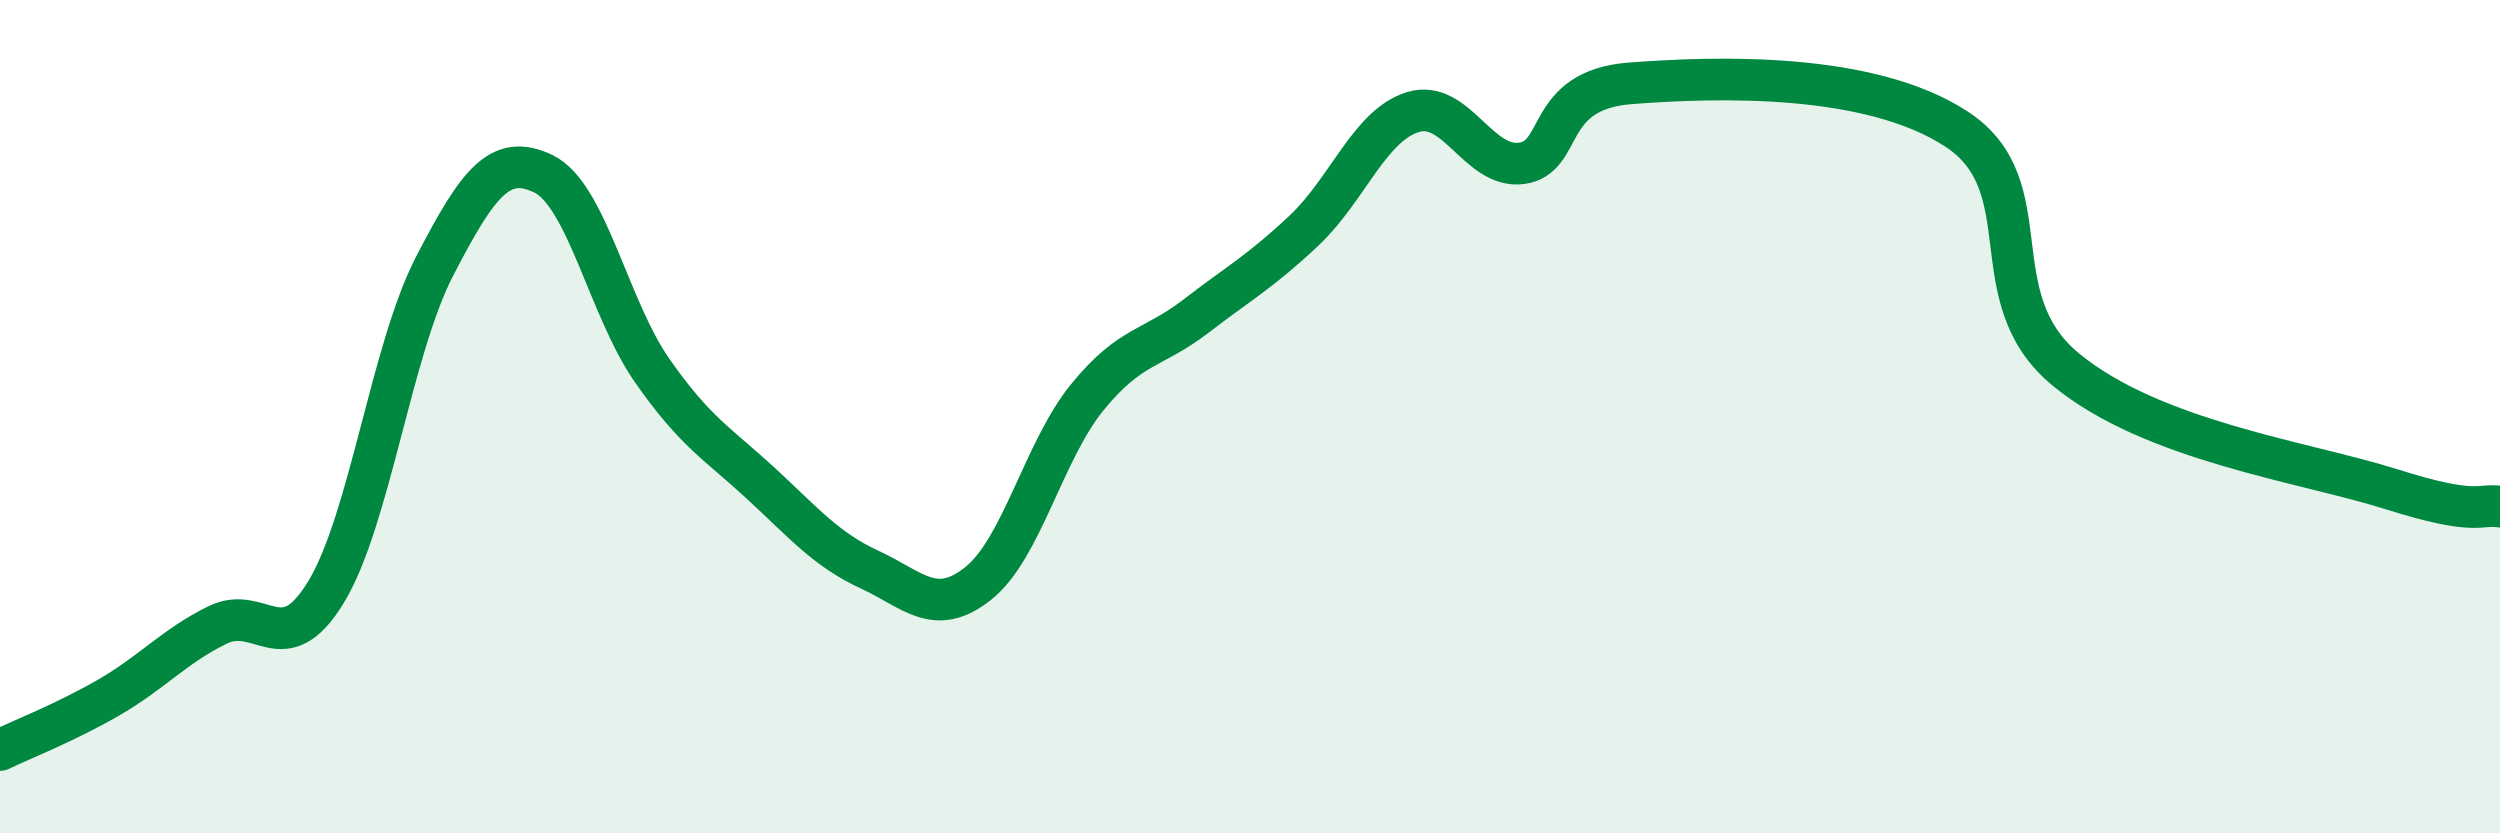 
    <svg width="60" height="20" viewBox="0 0 60 20" xmlns="http://www.w3.org/2000/svg">
      <path
        d="M 0,18 C 0.52,17.75 1.57,17.34 2.61,16.74 C 3.65,16.14 4.18,15.51 5.22,15 C 6.26,14.49 6.79,15.92 7.83,14.2 C 8.87,12.48 9.39,8.4 10.43,6.39 C 11.47,4.38 12,3.67 13.04,4.17 C 14.08,4.67 14.61,7.4 15.65,8.89 C 16.69,10.38 17.22,10.64 18.26,11.6 C 19.3,12.56 19.83,13.19 20.87,13.67 C 21.91,14.15 22.44,14.83 23.48,14 C 24.52,13.17 25.05,10.82 26.09,9.54 C 27.13,8.26 27.66,8.39 28.7,7.59 C 29.74,6.79 30.26,6.51 31.3,5.53 C 32.34,4.55 32.87,3.01 33.91,2.69 C 34.95,2.37 35.48,4.06 36.52,3.92 C 37.56,3.78 37.04,2.16 39.13,2 C 41.22,1.84 44.87,1.73 46.96,3.1 C 49.05,4.47 47.48,7.13 49.57,8.86 C 51.66,10.59 55.3,11.08 57.39,11.74 C 59.48,12.4 59.48,12.08 60,12.16L60 20L0 20Z"
        fill="#008740"
        opacity="0.1"
        stroke-linecap="round"
        stroke-linejoin="round"
      />
      <path
        d="M 0,18 C 0.52,17.75 1.57,17.34 2.61,16.74 C 3.65,16.14 4.18,15.51 5.22,15 C 6.26,14.49 6.79,15.92 7.83,14.2 C 8.87,12.48 9.39,8.4 10.43,6.39 C 11.47,4.38 12,3.67 13.04,4.17 C 14.08,4.67 14.61,7.4 15.65,8.89 C 16.69,10.38 17.22,10.64 18.26,11.6 C 19.3,12.56 19.83,13.19 20.87,13.67 C 21.91,14.15 22.44,14.83 23.48,14 C 24.52,13.17 25.05,10.82 26.09,9.54 C 27.13,8.26 27.66,8.39 28.7,7.59 C 29.74,6.79 30.26,6.51 31.3,5.53 C 32.34,4.55 32.87,3.01 33.91,2.69 C 34.95,2.37 35.48,4.06 36.52,3.92 C 37.56,3.78 37.04,2.16 39.13,2 C 41.22,1.84 44.87,1.73 46.96,3.1 C 49.05,4.47 47.48,7.13 49.57,8.86 C 51.66,10.59 55.3,11.08 57.39,11.74 C 59.48,12.4 59.48,12.08 60,12.16"
        stroke="#008740"
        stroke-width="1"
        fill="none"
        stroke-linecap="round"
        stroke-linejoin="round"
      />
    </svg>
  